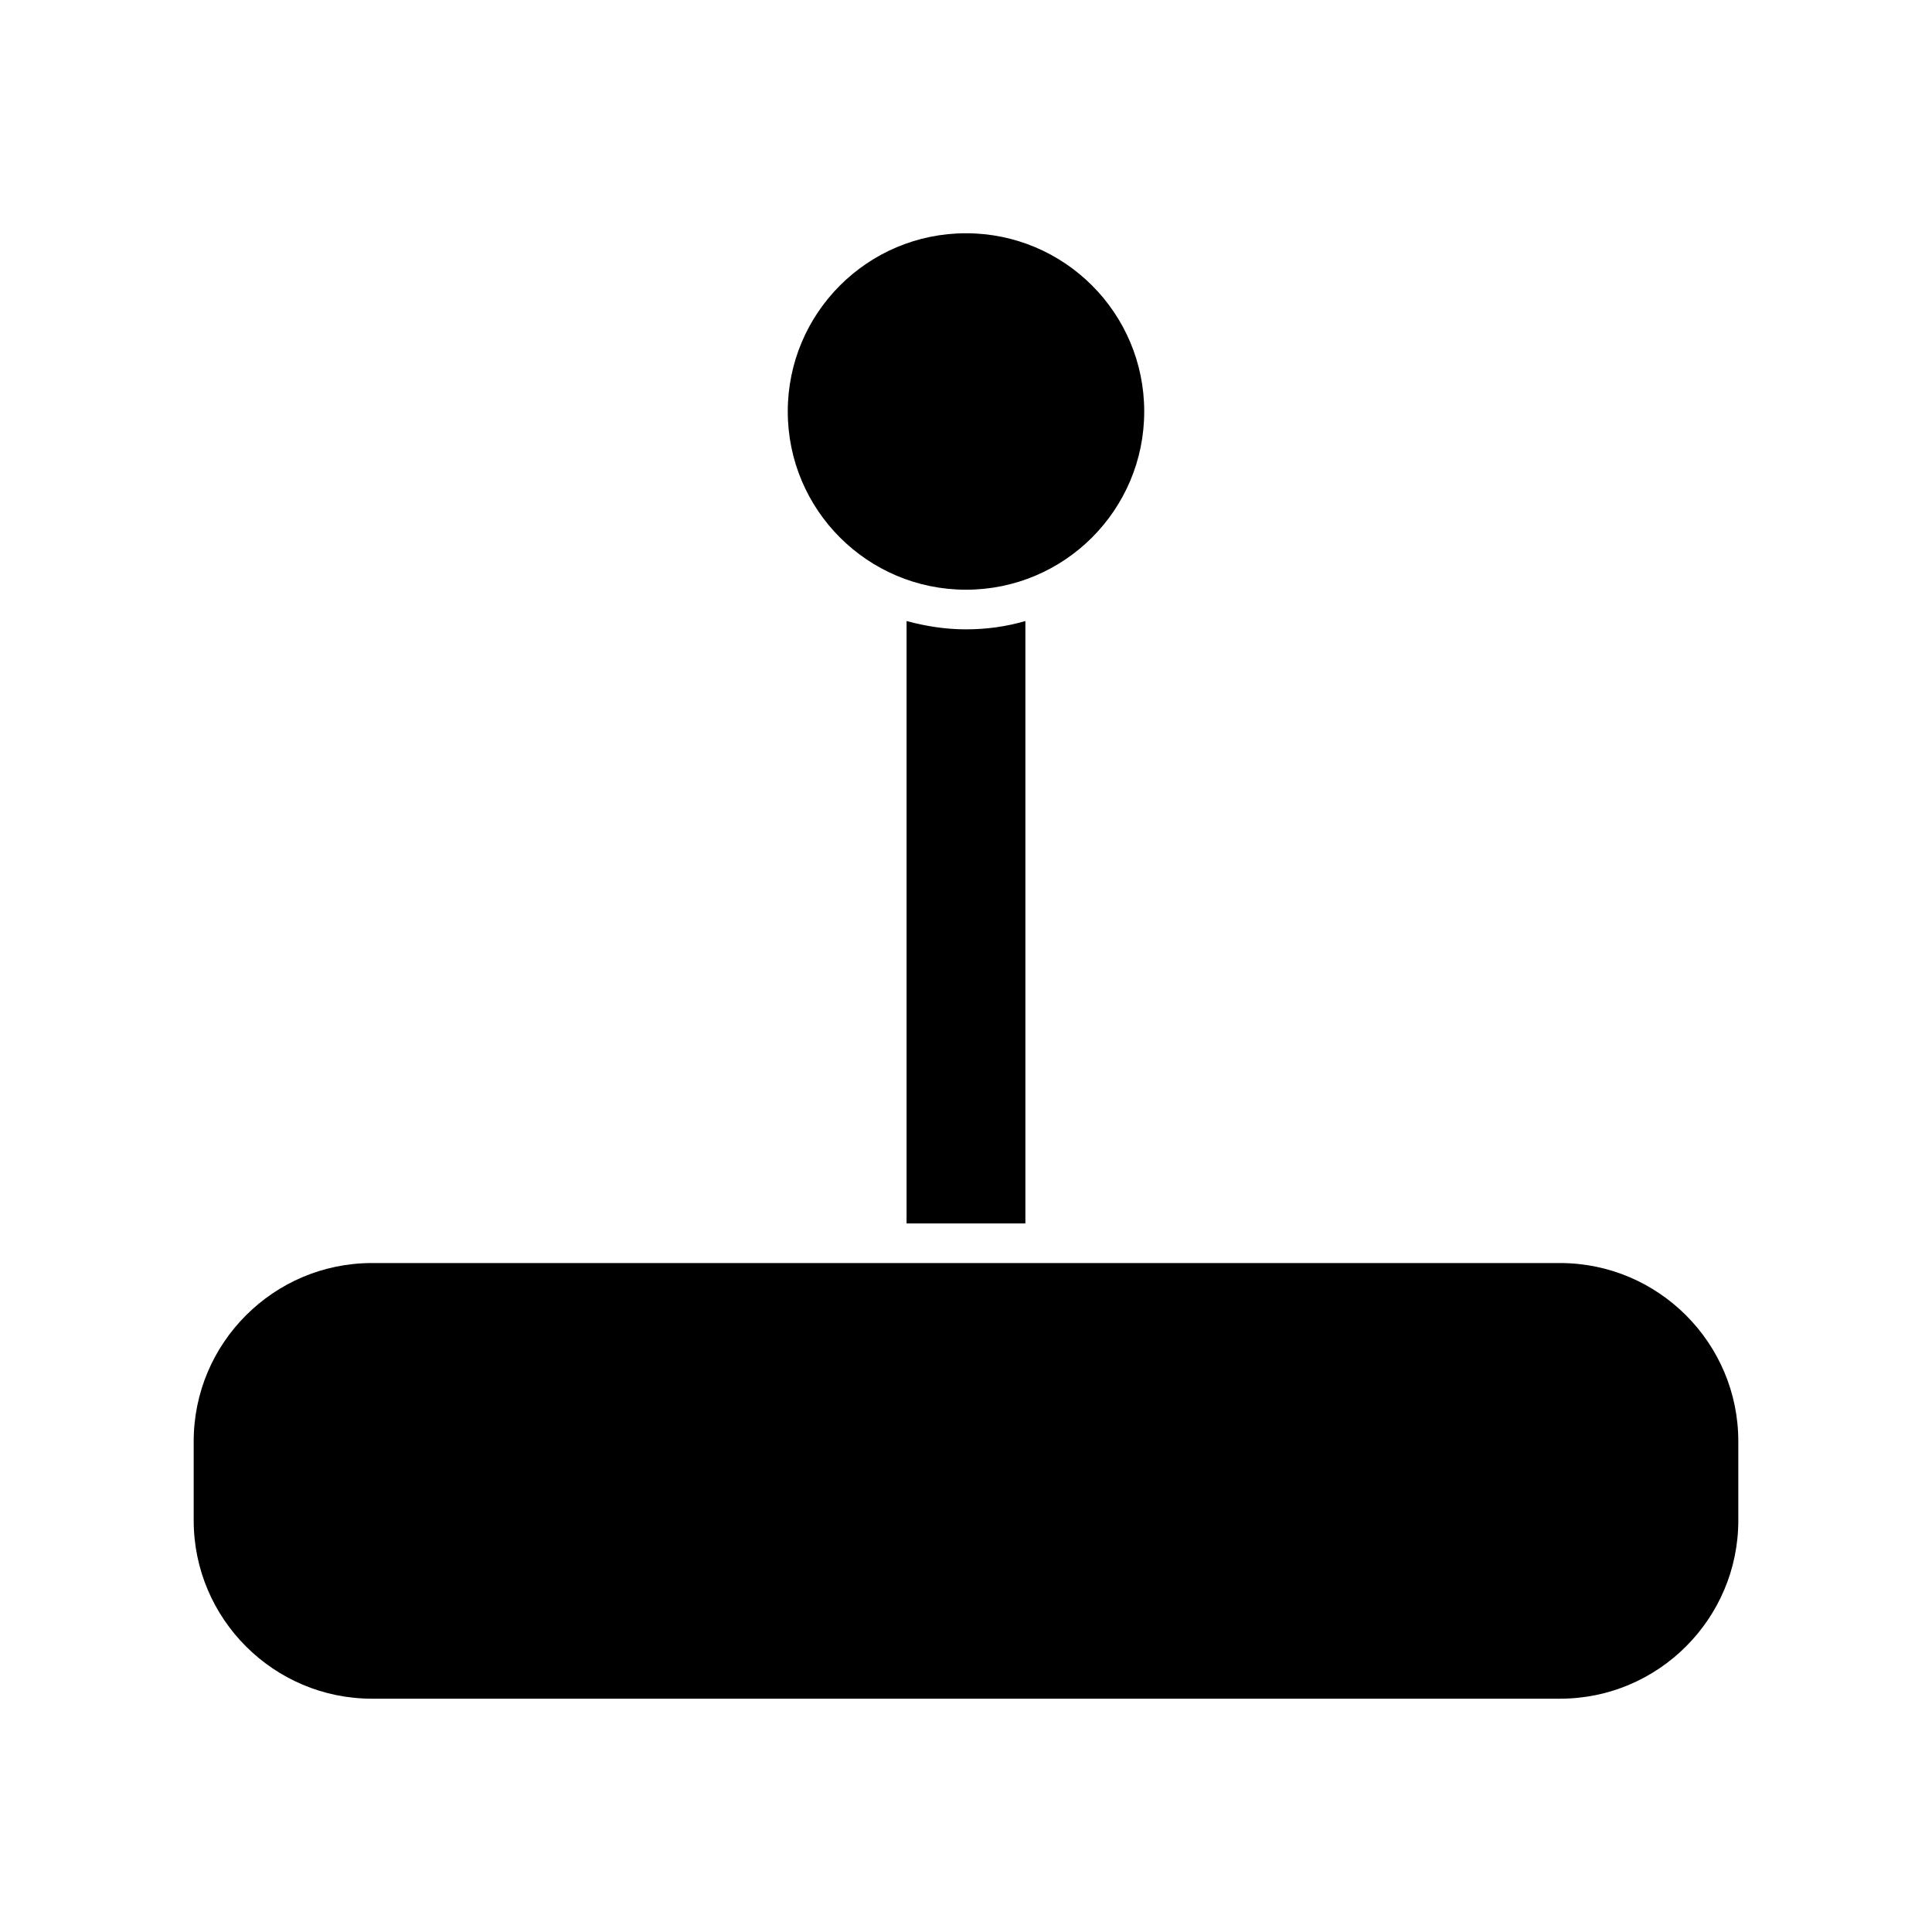 <?xml version="1.0" encoding="UTF-8"?>
<!-- Uploaded to: ICON Repo, www.svgrepo.com, Generator: ICON Repo Mixer Tools -->
<svg fill="#000000" width="800px" height="800px" version="1.1" viewBox="144 144 512 512" xmlns="http://www.w3.org/2000/svg">
 <g>
  <path d="m557.44 478.72h-314.88c-26.031 0-47.23 21.203-47.23 47.23v20.992c0 26.031 21.203 47.23 47.23 47.23h314.88c26.031 0 47.23-21.203 47.23-47.23v-20.992c0-26.027-21.203-47.23-47.234-47.23z"/>
  <path d="m384.25 308.58v159.64h31.488v-159.64c-5.039 1.469-10.285 2.203-15.742 2.203-5.461 0-10.707-0.84-15.746-2.203z"/>
  <path d="m447.23 253.05c0 26.086-21.145 47.23-47.23 47.23s-47.234-21.145-47.234-47.23c0-26.086 21.148-47.234 47.234-47.234s47.23 21.148 47.23 47.234"/>
 </g>
</svg>